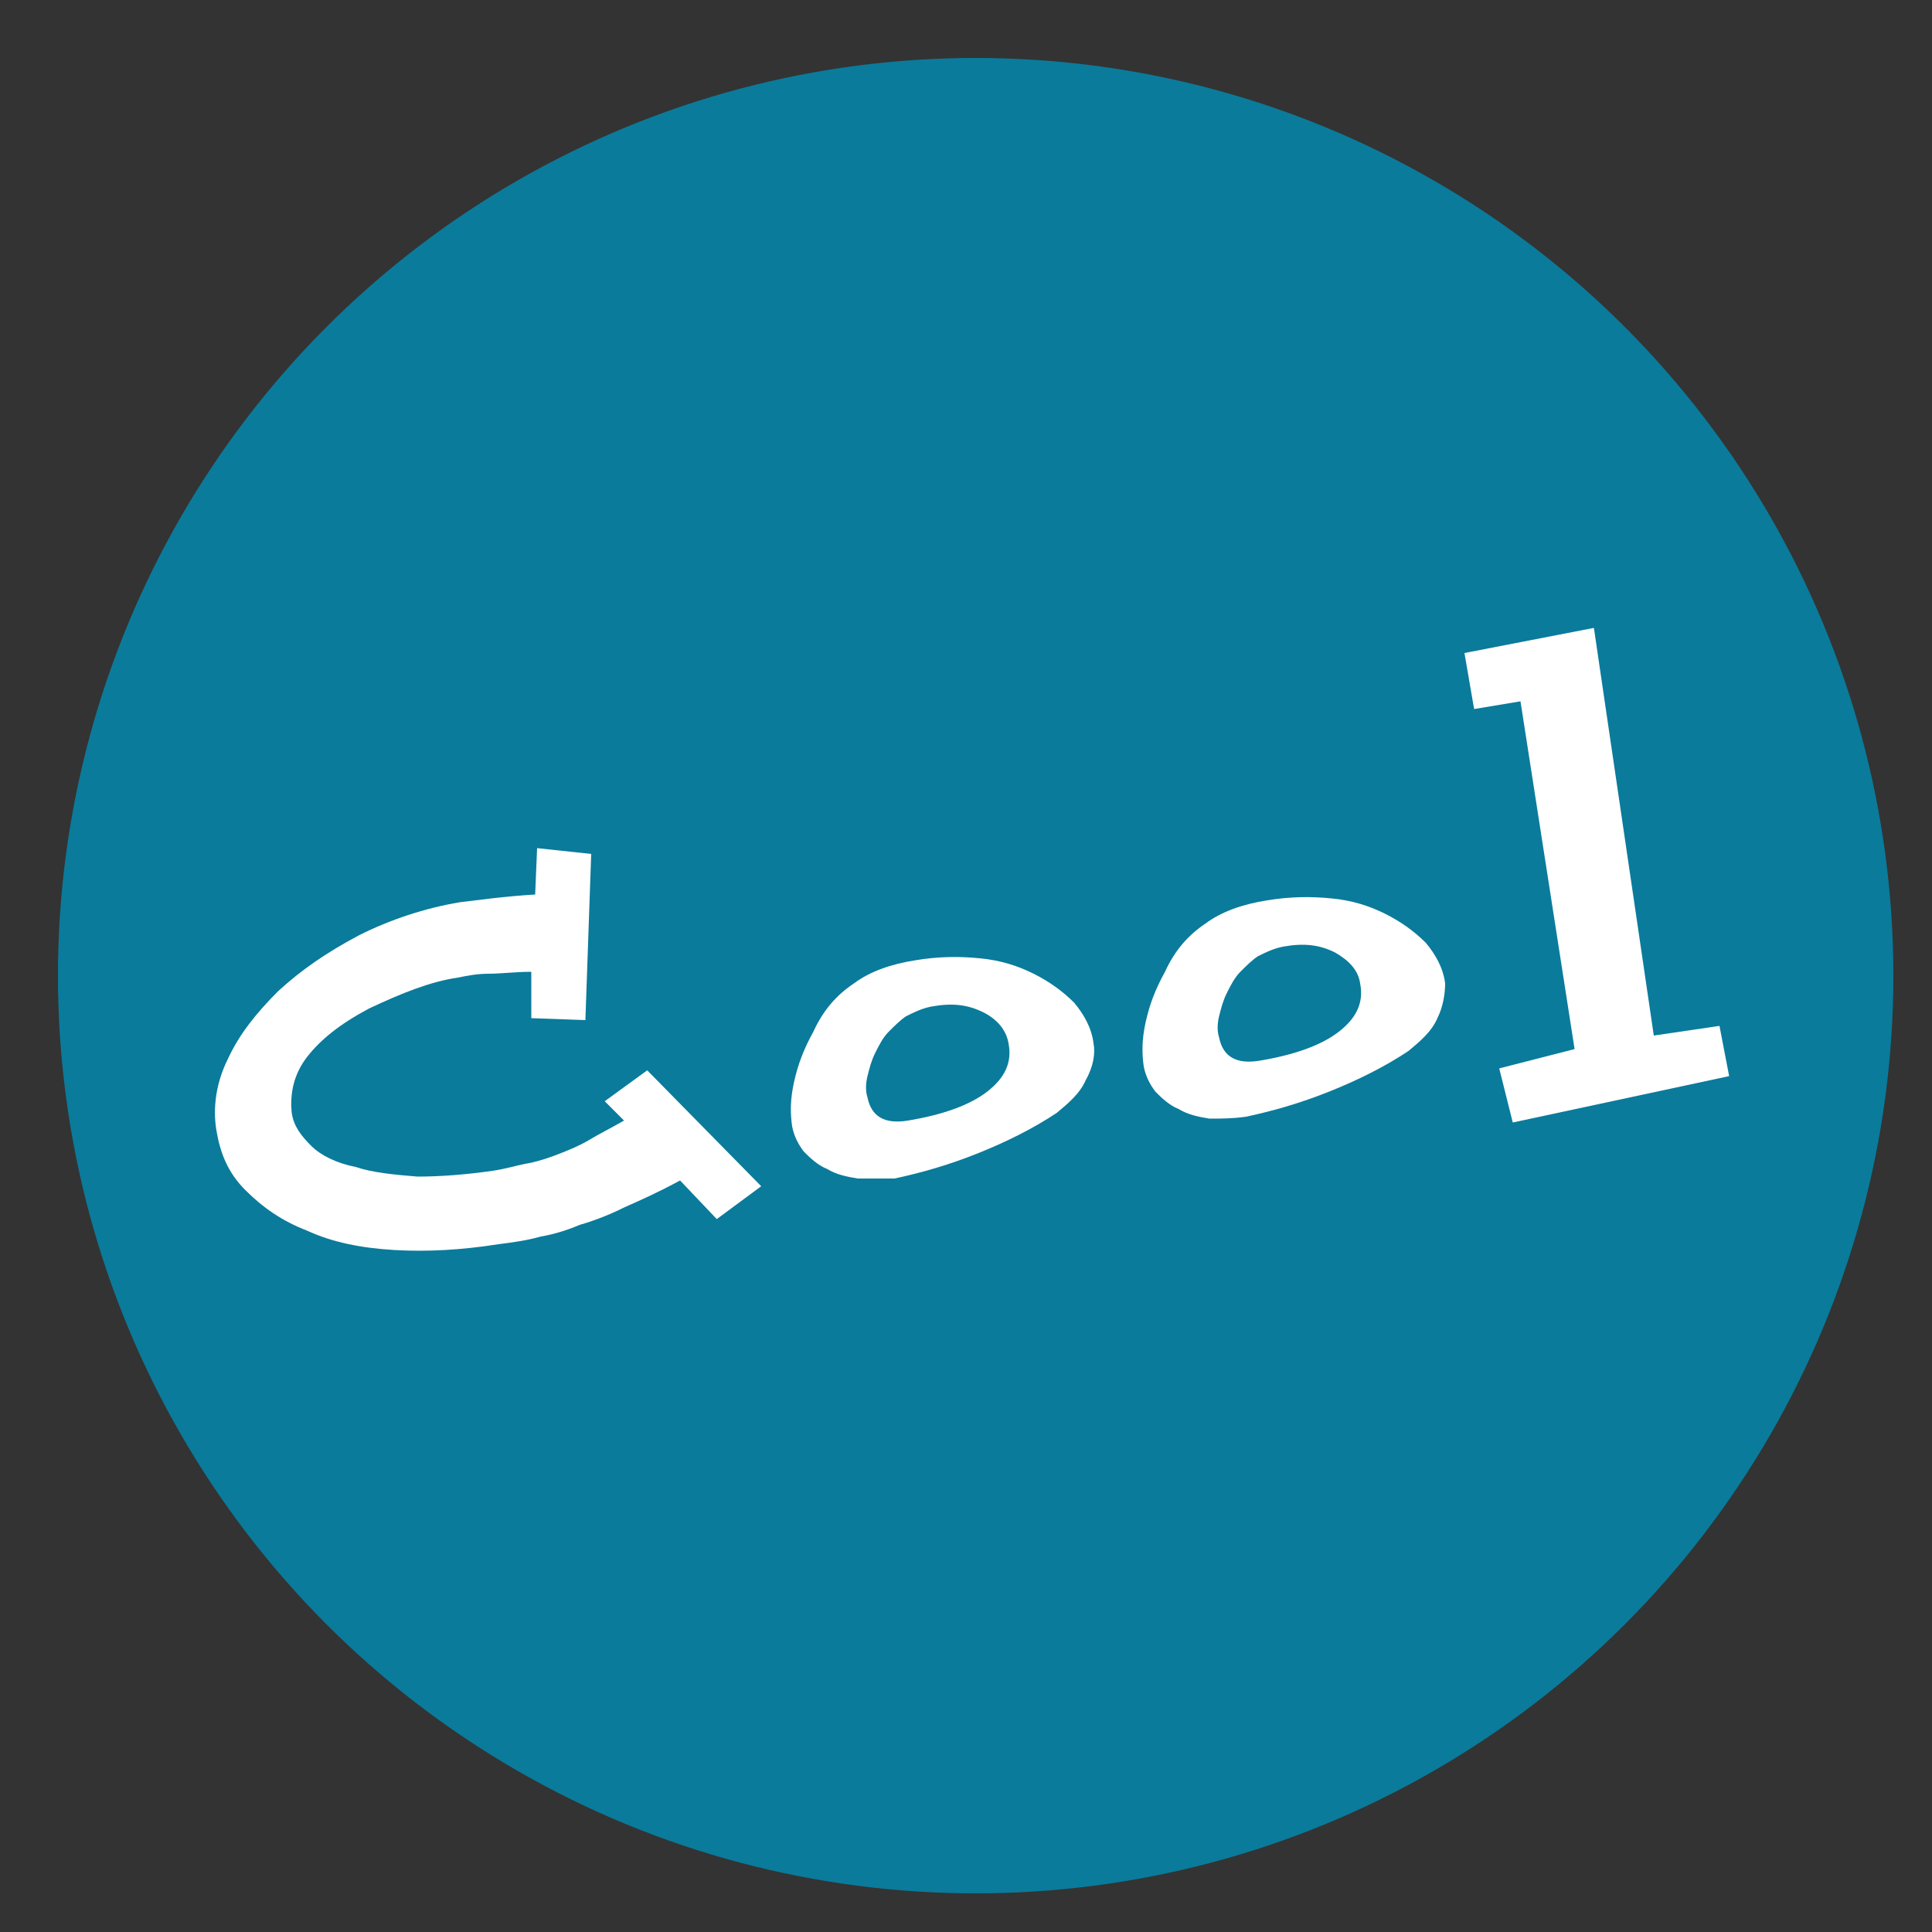 <?xml version="1.0" encoding="utf-8"?>
<!-- Generator: Adobe Illustrator 24.3.0, SVG Export Plug-In . SVG Version: 6.00 Build 0)  -->
<svg version="1.1" id="Layer_1" xmlns="http://www.w3.org/2000/svg" xmlns:xlink="http://www.w3.org/1999/xlink" x="0px" y="0px"
	 viewBox="0 0 100 100" style="enable-background:new 0 0 100 100;" xml:space="preserve">
<rect x="0" y="0" width="100" height="100" fill="#333333" stroke="none"/>
<style type="text/css">
	.st0{fill:#0A7B9B;}
	.st1{clip-path:url(#SVGID_2_);fill:#72A541;}
	.st2{clip-path:url(#SVGID_4_);fill:#72A541;}
	.st3{clip-path:url(#SVGID_6_);fill:#0A7B9B;}
	.st4{clip-path:url(#SVGID_8_);fill:#72A541;}
	.st5{clip-path:url(#SVGID_10_);fill:#984C9D;}
	.st6{clip-path:url(#SVGID_12_);fill:#D17128;}
	.st7{clip-path:url(#SVGID_14_);fill:#72A541;}
	.st8{clip-path:url(#SVGID_16_);fill:#FAA31D;}
	.st9{clip-path:url(#SVGID_18_);fill:#72A541;}
	.st10{clip-path:url(#SVGID_20_);fill:#FAA31D;}
	.st11{clip-path:url(#SVGID_22_);fill:#984C9D;}
	.st12{clip-path:url(#SVGID_24_);fill:#72A541;}
	.st13{clip-path:url(#SVGID_26_);fill:#72A541;}
	.st14{clip-path:url(#SVGID_28_);fill:#72A541;}
	.st15{clip-path:url(#SVGID_30_);fill:#D17128;}
	.st16{clip-path:url(#SVGID_32_);fill:#555453;}
	.st17{clip-path:url(#SVGID_34_);fill:#984C9D;}
	.st18{clip-path:url(#SVGID_36_);fill:#FAA31D;}
	.st19{clip-path:url(#SVGID_38_);fill:#984C9D;}
	.st20{clip-path:url(#SVGID_40_);fill:#984C9D;}
	.st21{clip-path:url(#SVGID_42_);fill:#FAA31D;}
	.st22{fill:#FFFFFF;}
</style>
<circle class="st0" cx="50.5" cy="50.5" r="47.5"/>
<g>
	<g>
		<defs>
			<rect id="SVGID_1_" x="-462.5" y="-405.6" width="287" height="301.8"/>
		</defs>
		<clipPath id="SVGID_2_">
			<use xlink:href="#SVGID_1_"  style="overflow:visible;"/>
		</clipPath>
		<path class="st1" d="M-300.2-189.6v-60.2l-16.9-14.1c0-4.9,2.4-19.9,18.1-19.9c10.1,0,19.4,7.7,18.6,19c12.5,2,17.6,19,9.4,29.5
			c4.3,13-2.6,27.4-14.2,29.8C-285.5-196.2-292.2-188.9-300.2-189.6"/>
	</g>
	<g>
		<defs>
			<rect id="SVGID_3_" x="-462.5" y="-405.6" width="287" height="301.8"/>
		</defs>
		<clipPath id="SVGID_4_">
			<use xlink:href="#SVGID_3_"  style="overflow:visible;"/>
		</clipPath>
		<polygon class="st2" points="-199.3,-245.6 -264.3,-245.6 -240.5,-266.5 -175.5,-266.5 		"/>
	</g>
	<g>
		<defs>
			<rect id="SVGID_5_" x="-462.5" y="-405.6" width="287" height="301.8"/>
		</defs>
		<clipPath id="SVGID_6_">
			<use xlink:href="#SVGID_5_"  style="overflow:visible;"/>
		</clipPath>
		<path class="st3" d="M-264.3-245.6v141.8h21.3v-29.5h22.1v29.5h21.6v-141.8H-264.3z M-243-193h22.1v29.5H-243V-193z M-243-228.6
			h22.1v29.5H-243V-228.6z"/>
	</g>
	<g>
		<defs>
			<rect id="SVGID_7_" x="-462.5" y="-405.6" width="287" height="301.8"/>
		</defs>
		<clipPath id="SVGID_8_">
			<use xlink:href="#SVGID_7_"  style="overflow:visible;"/>
		</clipPath>
		<polygon class="st4" points="-397.7,-249.1 -304.4,-249.1 -341.1,-276.6 -434.5,-276.6 		"/>
	</g>
	<g>
		<defs>
			<rect id="SVGID_9_" x="-462.5" y="-405.6" width="287" height="301.8"/>
		</defs>
		<clipPath id="SVGID_10_">
			<use xlink:href="#SVGID_9_"  style="overflow:visible;"/>
		</clipPath>
		<rect x="-435.6" y="-232.5" class="st5" width="23.1" height="23.8"/>
	</g>
	<g>
		<defs>
			<rect id="SVGID_11_" x="-462.5" y="-405.6" width="287" height="301.8"/>
		</defs>
		<clipPath id="SVGID_12_">
			<use xlink:href="#SVGID_11_"  style="overflow:visible;"/>
		</clipPath>
		<path class="st6" d="M-397.7-193.2h93.3v-55.9h-93.3L-397.7-193.2L-397.7-193.2z M-361.4-209.3h-23.3v-23.8h23.3V-209.3z
			 M-316.5-209.3h-23.3v-23.8h23.3V-209.3z"/>
	</g>
	<g>
		<defs>
			<rect id="SVGID_13_" x="-462.5" y="-405.6" width="287" height="301.8"/>
		</defs>
		<clipPath id="SVGID_14_">
			<use xlink:href="#SVGID_13_"  style="overflow:visible;"/>
		</clipPath>
		<polygon class="st7" points="-341.2,-333.1 -416.4,-333.1 -370.3,-358 -295.1,-358 		"/>
	</g>
	<g>
		<defs>
			<rect id="SVGID_15_" x="-462.5" y="-405.6" width="287" height="301.8"/>
		</defs>
		<clipPath id="SVGID_16_">
			<use xlink:href="#SVGID_15_"  style="overflow:visible;"/>
		</clipPath>
		<rect x="-328.1" y="-318.7" class="st8" width="20.3" height="22.3"/>
	</g>
	<g>
		<defs>
			<rect id="SVGID_17_" x="-462.5" y="-405.6" width="287" height="301.8"/>
		</defs>
		<clipPath id="SVGID_18_">
			<use xlink:href="#SVGID_17_"  style="overflow:visible;"/>
		</clipPath>
		<polygon class="st9" points="-259.1,-317.9 -175.7,-318.1 -199.3,-329.8 -288.1,-329.5 		"/>
	</g>
	<g>
		<defs>
			<rect id="SVGID_19_" x="-462.5" y="-405.6" width="287" height="301.8"/>
		</defs>
		<clipPath id="SVGID_20_">
			<use xlink:href="#SVGID_19_"  style="overflow:visible;"/>
		</clipPath>
		<path class="st10" d="M-259.1-317.9v47l83.4-0.3v-47L-259.1-317.9z M-208.2-305h21.3v20.7h-21.3V-305z M-241.5-305h21.3v20.7
			h-21.3V-305z"/>
	</g>
	<g>
		<defs>
			<rect id="SVGID_21_" x="-462.5" y="-405.6" width="287" height="301.8"/>
		</defs>
		<clipPath id="SVGID_22_">
			<use xlink:href="#SVGID_21_"  style="overflow:visible;"/>
		</clipPath>
		<polygon class="st11" points="-212.5,-391.2 -288.6,-391.5 -252.2,-405.6 -176.1,-405.3 		"/>
	</g>
	<g>
		<defs>
			<rect id="SVGID_23_" x="-462.5" y="-405.6" width="287" height="301.8"/>
		</defs>
		<clipPath id="SVGID_24_">
			<use xlink:href="#SVGID_23_"  style="overflow:visible;"/>
		</clipPath>
		<path class="st12" d="M-288.6-391.5v56.9l76.1,0.3v-56.9L-288.6-391.5z M-235.4-350.5h-34.9v-25.1h34.9V-350.5z"/>
	</g>
	<g>
		<defs>
			<rect id="SVGID_25_" x="-462.5" y="-405.6" width="287" height="301.8"/>
		</defs>
		<clipPath id="SVGID_26_">
			<use xlink:href="#SVGID_25_"  style="overflow:visible;"/>
		</clipPath>
		<polygon class="st13" points="-428.6,-149.5 -269.6,-149.5 -303.5,-188.6 -462.5,-188.6 		"/>
	</g>
	<g>
		<defs>
			<rect id="SVGID_27_" x="-462.5" y="-405.6" width="287" height="301.8"/>
		</defs>
		<clipPath id="SVGID_28_">
			<use xlink:href="#SVGID_27_"  style="overflow:visible;"/>
		</clipPath>
		<rect x="-458" y="-135.1" class="st14" width="18.1" height="31.4"/>
	</g>
	<g>
		<defs>
			<rect id="SVGID_29_" x="-462.5" y="-405.6" width="287" height="301.8"/>
		</defs>
		<clipPath id="SVGID_30_">
			<use xlink:href="#SVGID_29_"  style="overflow:visible;"/>
		</clipPath>
		<path class="st15" d="M-428.6-103.8h159v-45.7h-159V-103.8z M-397.5-117.7h-18.1v-19h18.1V-117.7z M-367.9-117.7H-386v-19h18.1
			V-117.7z M-338.3-117.7h-18.1v-19h18.1V-117.7z M-279.1-117.7h-18.1v-19h18.1V-117.7z"/>
	</g>
	<g>
		<defs>
			<rect id="SVGID_31_" x="-462.5" y="-405.6" width="287" height="301.8"/>
		</defs>
		<clipPath id="SVGID_32_">
			<use xlink:href="#SVGID_31_"  style="overflow:visible;"/>
		</clipPath>
		<path class="st16" d="M-312.8-401.9c-8.2,0-14.9,6.2-15.7,14.1c-6.6-0.2-12.2,3.7-13.5,9.4c-9.1-10-33.6-0.3-27,16.1h31.5h2.2
			h38.1v-22.8C-297.1-394.4-303.8-401.9-312.8-401.9"/>
	</g>
	<g>
		<defs>
			<rect id="SVGID_33_" x="-462.5" y="-405.6" width="287" height="301.8"/>
		</defs>
		<clipPath id="SVGID_34_">
			<use xlink:href="#SVGID_33_"  style="overflow:visible;"/>
		</clipPath>
		<rect x="-283.6" y="-303.3" class="st17" width="7.3" height="15.9"/>
	</g>
	<g>
		<defs>
			<rect id="SVGID_35_" x="-462.5" y="-405.6" width="287" height="301.8"/>
		</defs>
		<clipPath id="SVGID_36_">
			<use xlink:href="#SVGID_35_"  style="overflow:visible;"/>
		</clipPath>
		<rect x="-185.6" y="-132.4" class="st18" width="10.1" height="28.3"/>
	</g>
	<g>
		<defs>
			<rect id="SVGID_37_" x="-462.5" y="-405.6" width="287" height="301.8"/>
		</defs>
		<clipPath id="SVGID_38_">
			<use xlink:href="#SVGID_37_"  style="overflow:visible;"/>
		</clipPath>
		<rect x="-185.6" y="-189.4" class="st19" width="10.1" height="28.3"/>
	</g>
	<g>
		<defs>
			<rect id="SVGID_39_" x="-462.5" y="-405.6" width="287" height="301.8"/>
		</defs>
		<clipPath id="SVGID_40_">
			<use xlink:href="#SVGID_39_"  style="overflow:visible;"/>
		</clipPath>
		<rect x="-185.6" y="-223.1" class="st20" width="10.1" height="28.3"/>
	</g>
	<g>
		<defs>
			<rect id="SVGID_41_" x="-462.5" y="-405.6" width="287" height="301.8"/>
		</defs>
		<clipPath id="SVGID_42_">
			<use xlink:href="#SVGID_41_"  style="overflow:visible;"/>
		</clipPath>
		<rect x="-200.5" y="-372.7" class="st21" width="18.4" height="20.2"/>
	</g>
</g>
<g>
	<path class="st22" d="M37.1,63.1l-1.9-2c-1.1,0.6-2,1-2.9,1.4c-0.8,0.4-1.6,0.7-2.3,0.9c-0.7,0.3-1.4,0.5-2,0.6
		c-0.7,0.2-1.4,0.3-2.2,0.4c-1.9,0.3-3.7,0.4-5.4,0.3s-3.2-0.4-4.5-1c-1.3-0.5-2.3-1.2-3.2-2.1s-1.3-1.9-1.5-3.1
		c-0.2-1.2,0-2.5,0.6-3.7c0.6-1.3,1.5-2.4,2.6-3.5c1.2-1.1,2.5-2,4.2-2.9c1.6-0.8,3.4-1.4,5.2-1.7c0.9-0.1,2.2-0.3,3.9-0.4l0.1-2.4
		l2.8,0.3l-0.3,8.6l-2.8-0.1l0-2.4c-0.8,0-1.6,0.1-2.2,0.1c-0.6,0-1.1,0.1-1.6,0.2c-1.4,0.2-2.9,0.8-4.6,1.6
		c-1.5,0.8-2.5,1.6-3.2,2.5c-0.7,0.9-0.9,1.9-0.8,2.9c0.1,0.7,0.5,1.2,1,1.7s1.3,0.9,2.3,1.1c0.9,0.3,2,0.4,3.2,0.5
		c1.2,0,2.5-0.1,3.9-0.3c0.7-0.1,1.3-0.3,1.9-0.4c0.5-0.1,1.1-0.3,1.6-0.5c0.5-0.2,1-0.4,1.5-0.7c0.5-0.3,1.1-0.6,1.8-1L31.3,57
		l2.2-1.6l5.9,6L37.1,63.1z"/>
	<path class="st22" d="M56.2,55.9c-0.3,0.7-0.9,1.2-1.5,1.7c-1.2,0.8-2.6,1.5-4.1,2.1s-2.9,1-4.3,1.3C45.6,61,45,61,44.4,61
		c-0.6-0.1-1.1-0.2-1.6-0.5c-0.5-0.2-0.9-0.6-1.2-0.9c-0.3-0.4-0.5-0.8-0.6-1.3c-0.1-0.7-0.1-1.4,0.1-2.3c0.2-0.9,0.5-1.7,1-2.6
		c0.5-1.1,1.2-1.9,2.1-2.5c0.8-0.6,1.9-1,3.2-1.2c1.2-0.2,2.3-0.2,3.3-0.1c1.1,0.1,2,0.4,2.8,0.8c0.8,0.4,1.5,0.9,2.1,1.5
		c0.5,0.6,0.9,1.3,1,2.1C56.7,54.5,56.6,55.2,56.2,55.9z M50.9,52.4c-0.8-0.4-1.6-0.5-2.7-0.3c-0.5,0.1-0.9,0.3-1.3,0.5
		c-0.3,0.2-0.6,0.5-0.9,0.8c-0.3,0.3-0.5,0.7-0.7,1.1c-0.2,0.4-0.3,0.8-0.4,1.2c-0.1,0.4-0.1,0.8,0,1.1c0.2,1,0.9,1.4,2.1,1.2
		c1.8-0.3,3.2-0.8,4.1-1.5s1.3-1.5,1.1-2.5C52.1,53.4,51.7,52.8,50.9,52.4z"/>
	<path class="st22" d="M74.4,52.7c-0.3,0.7-0.9,1.2-1.5,1.7c-1.2,0.8-2.6,1.5-4.1,2.1s-2.9,1-4.3,1.3c-0.7,0.1-1.3,0.1-1.9,0.1
		c-0.6-0.1-1.1-0.2-1.6-0.5c-0.5-0.2-0.9-0.6-1.2-0.9c-0.3-0.4-0.5-0.8-0.6-1.3c-0.1-0.7-0.1-1.4,0.1-2.3c0.2-0.9,0.5-1.7,1-2.6
		c0.5-1.1,1.2-1.9,2.1-2.5c0.8-0.6,1.9-1,3.2-1.2c1.2-0.2,2.3-0.2,3.3-0.1c1.1,0.1,2,0.4,2.8,0.8c0.8,0.4,1.5,0.9,2.1,1.5
		c0.5,0.6,0.9,1.3,1,2.1C74.8,51.4,74.7,52.1,74.4,52.7z M69.1,49.3c-0.8-0.4-1.6-0.5-2.7-0.3c-0.5,0.1-0.9,0.3-1.3,0.5
		c-0.3,0.2-0.6,0.5-0.9,0.8c-0.3,0.3-0.5,0.7-0.7,1.1c-0.2,0.4-0.3,0.8-0.4,1.2c-0.1,0.4-0.1,0.8,0,1.1c0.2,1,0.9,1.4,2.1,1.2
		c1.8-0.3,3.2-0.8,4.1-1.5s1.3-1.5,1.1-2.5C70.3,50.2,69.8,49.7,69.1,49.3z"/>
	<path class="st22" d="M89.5,55.7l-11.2,2.4l-0.7-2.8l3.9-1l-2.8-18l-2.4,0.4l-0.5-2.9l6.7-1.3l3.1,21.1l3.4-0.5L89.5,55.7z"/>
</g>
</svg>
